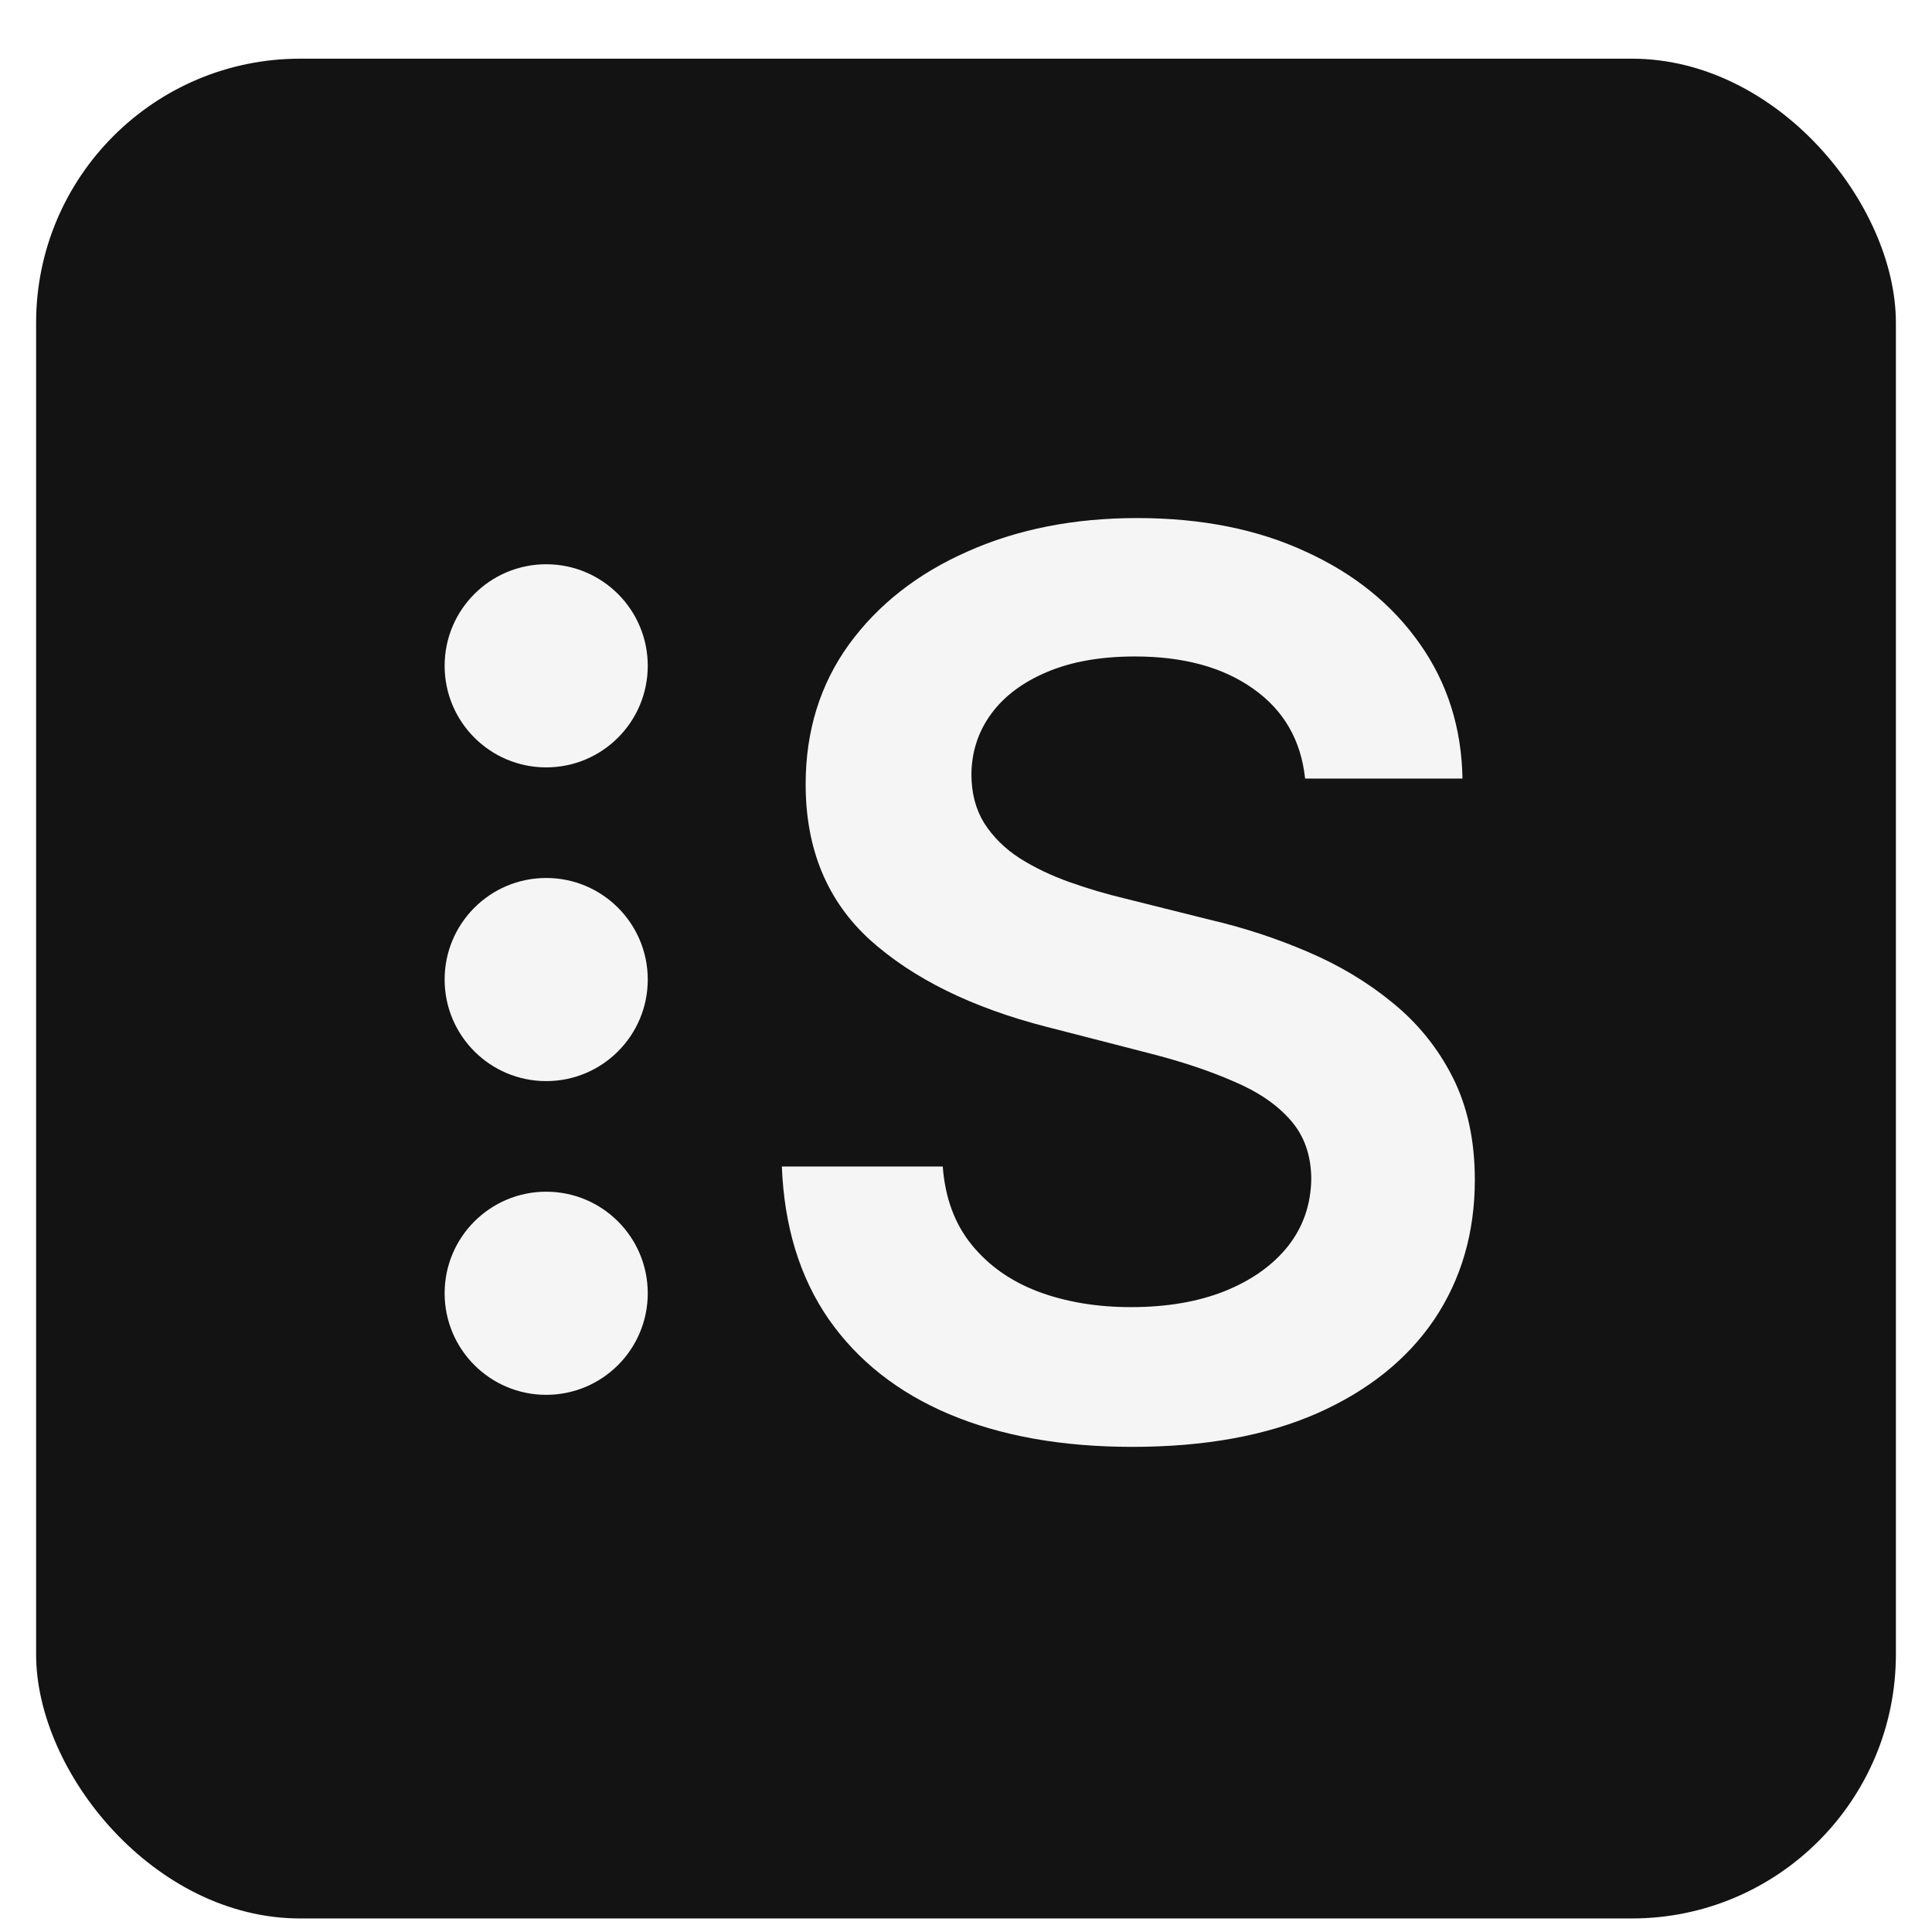 <svg width="428" height="428" viewBox="0 0 428 428" fill="none" xmlns="http://www.w3.org/2000/svg">
<g filter="url(#filter0_ddddd_372_53)">
<rect x="8" y="6" width="412" height="412" rx="58.5" fill="#131313"/>
</g>
<g filter="url(#filter1_i_372_53)">
<circle cx="118.5" cy="142.5" r="22.5" fill="#F5F5F5"/>
<circle cx="118.5" cy="212" r="22.5" fill="#F5F5F5"/>
<circle cx="118.5" cy="281.5" r="22.5" fill="#F5F5F5"/>
<path d="M286.624 167.48C285.712 158.952 281.871 152.311 275.1 147.559C268.394 142.806 259.67 140.43 248.928 140.43C241.376 140.43 234.898 141.569 229.495 143.848C224.091 146.126 219.957 149.219 217.092 153.125C214.228 157.031 212.763 161.491 212.698 166.504C212.698 170.671 213.642 174.284 215.53 177.344C217.483 180.404 220.12 183.008 223.44 185.156C226.76 187.24 230.439 188.997 234.475 190.43C238.512 191.862 242.581 193.066 246.682 194.043L265.432 198.73C272.984 200.488 280.243 202.865 287.209 205.859C294.241 208.854 300.523 212.63 306.057 217.188C311.656 221.745 316.083 227.246 319.338 233.691C322.594 240.137 324.221 247.689 324.221 256.348C324.221 268.066 321.226 278.385 315.237 287.305C309.247 296.159 300.588 303.092 289.26 308.105C277.997 313.053 264.358 315.527 248.342 315.527C232.782 315.527 219.273 313.118 207.815 308.301C196.422 303.483 187.502 296.452 181.057 287.207C174.677 277.962 171.226 266.699 170.706 253.418H206.35C206.871 260.384 209.019 266.178 212.795 270.801C216.571 275.423 221.487 278.874 227.542 281.152C233.661 283.431 240.497 284.57 248.049 284.57C255.927 284.57 262.828 283.398 268.752 281.055C274.742 278.646 279.43 275.326 282.815 271.094C286.2 266.797 287.926 261.784 287.991 256.055C287.926 250.846 286.396 246.549 283.401 243.164C280.406 239.714 276.207 236.849 270.803 234.57C265.465 232.227 259.215 230.143 252.053 228.32L229.299 222.461C212.828 218.229 199.807 211.816 190.237 203.223C180.732 194.564 175.979 183.073 175.979 168.75C175.979 156.966 179.169 146.647 185.549 137.793C191.995 128.939 200.751 122.07 211.819 117.187C222.887 112.24 235.419 109.766 249.417 109.766C263.609 109.766 276.044 112.24 286.721 117.187C297.463 122.07 305.894 128.874 312.014 137.598C318.134 146.257 321.292 156.217 321.487 167.48H286.624Z" fill="#F5F5F5"/>
</g>
<defs>
<filter id="filter0_ddddd_372_53" x="0" y="0" width="428" height="428" filterUnits="userSpaceOnUse" color-interpolation-filters="sRGB">
<feFlood flood-opacity="0" result="BackgroundImageFix"/>
<feColorMatrix in="SourceAlpha" type="matrix" values="0 0 0 0 0 0 0 0 0 0 0 0 0 0 0 0 0 0 127 0" result="hardAlpha"/>
<feOffset/>
<feGaussianBlur stdDeviation="2"/>
<feComposite in2="hardAlpha" operator="out"/>
<feColorMatrix type="matrix" values="0 0 0 0 0 0 0 0 0 0 0 0 0 0 0 0 0 0 0.06 0"/>
<feBlend mode="normal" in2="BackgroundImageFix" result="effect1_dropShadow_372_53"/>
<feColorMatrix in="SourceAlpha" type="matrix" values="0 0 0 0 0 0 0 0 0 0 0 0 0 0 0 0 0 0 127 0" result="hardAlpha"/>
<feOffset dy="2"/>
<feGaussianBlur stdDeviation="0.5"/>
<feComposite in2="hardAlpha" operator="out"/>
<feColorMatrix type="matrix" values="0 0 0 0 0 0 0 0 0 0 0 0 0 0 0 0 0 0 0.08 0"/>
<feBlend mode="normal" in2="effect1_dropShadow_372_53" result="effect2_dropShadow_372_53"/>
<feColorMatrix in="SourceAlpha" type="matrix" values="0 0 0 0 0 0 0 0 0 0 0 0 0 0 0 0 0 0 127 0" result="hardAlpha"/>
<feOffset dy="2"/>
<feGaussianBlur stdDeviation="4"/>
<feComposite in2="hardAlpha" operator="out"/>
<feColorMatrix type="matrix" values="0 0 0 0 0 0 0 0 0 0 0 0 0 0 0 0 0 0 0.12 0"/>
<feBlend mode="normal" in2="effect2_dropShadow_372_53" result="effect3_dropShadow_372_53"/>
<feColorMatrix in="SourceAlpha" type="matrix" values="0 0 0 0 0 0 0 0 0 0 0 0 0 0 0 0 0 0 127 0" result="hardAlpha"/>
<feOffset dy="3"/>
<feGaussianBlur stdDeviation="3"/>
<feComposite in2="hardAlpha" operator="out"/>
<feColorMatrix type="matrix" values="0 0 0 0 0 0 0 0 0 0 0 0 0 0 0 0 0 0 0.16 0"/>
<feBlend mode="normal" in2="effect3_dropShadow_372_53" result="effect4_dropShadow_372_53"/>
<feColorMatrix in="SourceAlpha" type="matrix" values="0 0 0 0 0 0 0 0 0 0 0 0 0 0 0 0 0 0 127 0" result="hardAlpha"/>
<feMorphology radius="0.65" operator="dilate" in="SourceAlpha" result="effect5_dropShadow_372_53"/>
<feOffset/>
<feComposite in2="hardAlpha" operator="out"/>
<feColorMatrix type="matrix" values="0 0 0 0 0 0 0 0 0 0 0 0 0 0 0 0 0 0 1 0"/>
<feBlend mode="normal" in2="effect4_dropShadow_372_53" result="effect5_dropShadow_372_53"/>
<feBlend mode="normal" in="SourceGraphic" in2="effect5_dropShadow_372_53" result="shape"/>
</filter>
<filter id="filter1_i_372_53" x="96" y="45.5" width="243.5" height="338" filterUnits="userSpaceOnUse" color-interpolation-filters="sRGB">
<feFlood flood-opacity="0" result="BackgroundImageFix"/>
<feBlend mode="normal" in="SourceGraphic" in2="BackgroundImageFix" result="shape"/>
<feColorMatrix in="SourceAlpha" type="matrix" values="0 0 0 0 0 0 0 0 0 0 0 0 0 0 0 0 0 0 127 0" result="hardAlpha"/>
<feOffset dx="2.5" dy="5"/>
<feGaussianBlur stdDeviation="4.525"/>
<feComposite in2="hardAlpha" operator="arithmetic" k2="-1" k3="1"/>
<feColorMatrix type="matrix" values="0 0 0 0 0.163 0 0 0 0 0.163 0 0 0 0 0.163 0 0 0 0.5 0"/>
<feBlend mode="normal" in2="shape" result="effect1_innerShadow_372_53"/>
</filter>
</defs>
</svg>
